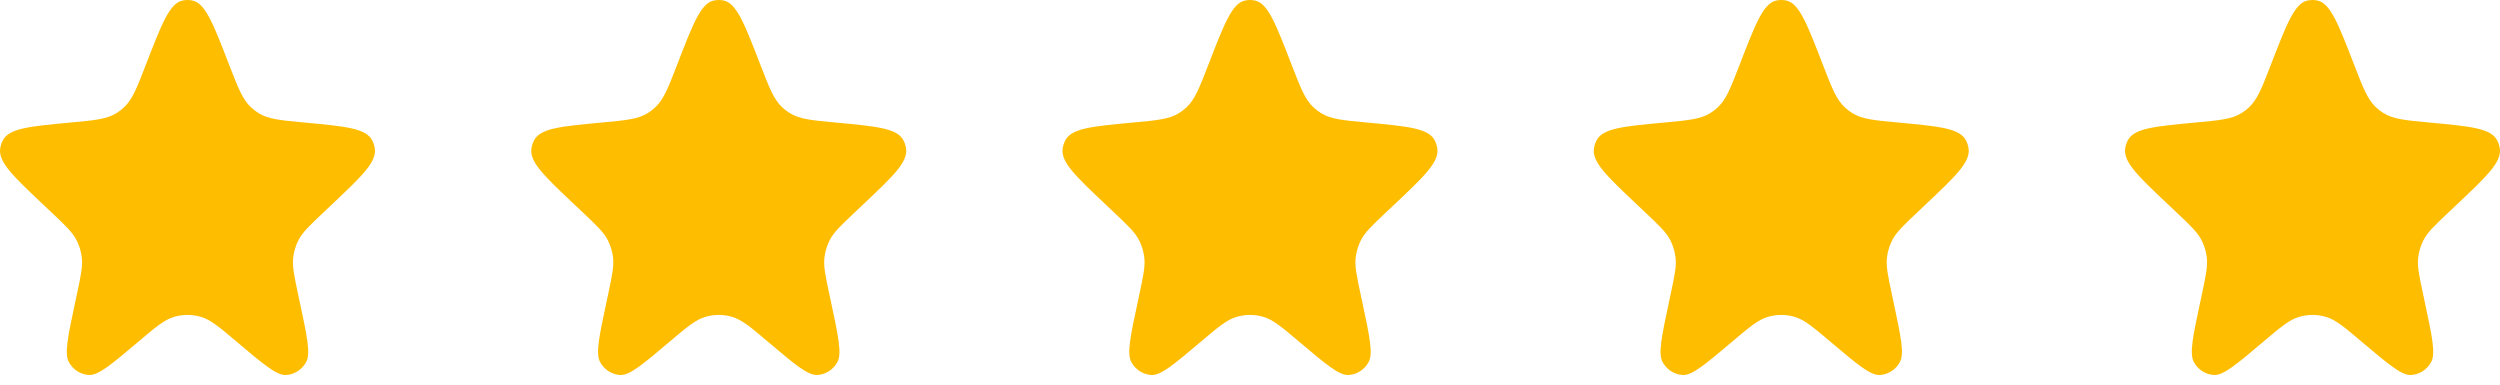 <?xml version="1.0" encoding="UTF-8"?> <svg xmlns="http://www.w3.org/2000/svg" width="117" height="18" viewBox="0 0 117 18" fill="none"><path d="M6.83 3.021C7.568 1.113 7.937 0.158 8.536 0.026C8.694 -0.009 8.856 -0.009 9.014 0.026C9.613 0.158 9.982 1.113 10.72 3.021C11.139 4.106 11.349 4.649 11.741 5.018C11.851 5.122 11.971 5.214 12.098 5.293C12.552 5.577 13.118 5.63 14.251 5.735C16.168 5.913 17.127 6.002 17.419 6.569C17.48 6.687 17.521 6.814 17.541 6.946C17.638 7.581 16.933 8.247 15.524 9.577L15.133 9.947C14.474 10.569 14.144 10.88 13.954 11.268C13.839 11.501 13.763 11.752 13.727 12.011C13.667 12.442 13.763 12.893 13.956 13.796L14.025 14.118C14.371 15.737 14.544 16.546 14.328 16.944C14.134 17.301 13.777 17.53 13.382 17.549C12.943 17.571 12.324 17.047 11.085 16C10.269 15.31 9.861 14.965 9.408 14.831C8.994 14.707 8.556 14.707 8.142 14.831C7.689 14.965 7.281 15.31 6.465 16C5.226 17.047 4.607 17.571 4.168 17.549C3.773 17.53 3.416 17.301 3.222 16.944C3.006 16.546 3.179 15.737 3.525 14.118L3.594 13.796C3.787 12.893 3.883 12.442 3.823 12.011C3.787 11.752 3.711 11.501 3.596 11.268C3.406 10.88 3.076 10.569 2.417 9.947L2.026 9.577C0.616 8.247 -0.088 7.581 0.009 6.946C0.029 6.814 0.07 6.687 0.131 6.569C0.424 6.002 1.382 5.913 3.299 5.735C4.432 5.63 4.998 5.577 5.452 5.293C5.579 5.214 5.698 5.122 5.809 5.018C6.201 4.649 6.411 4.106 6.83 3.021Z" fill="#FFBD00"></path><path d="M56.555 3.021C57.293 1.113 57.661 0.158 58.261 0.026C58.418 -0.009 58.581 -0.009 58.739 0.026C59.338 0.158 59.707 1.113 60.444 3.021C60.864 4.106 61.074 4.649 61.466 5.018C61.576 5.122 61.696 5.214 61.823 5.293C62.276 5.577 62.843 5.63 63.975 5.735C65.892 5.913 66.851 6.002 67.144 6.569C67.204 6.687 67.246 6.814 67.266 6.946C67.363 7.581 66.658 8.247 65.249 9.577L64.857 9.947C64.198 10.569 63.869 10.88 63.678 11.268C63.564 11.501 63.487 11.752 63.451 12.011C63.392 12.442 63.488 12.893 63.681 13.796L63.75 14.118C64.096 15.737 64.269 16.546 64.053 16.944C63.859 17.301 63.502 17.53 63.107 17.549C62.667 17.571 62.048 17.047 60.81 16C59.994 15.31 59.586 14.965 59.133 14.831C58.719 14.707 58.28 14.707 57.866 14.831C57.413 14.965 57.005 15.31 56.19 16C54.951 17.047 54.332 17.571 53.892 17.549C53.498 17.53 53.14 17.301 52.946 16.944C52.73 16.546 52.903 15.737 53.249 14.118L53.318 13.796C53.511 12.893 53.608 12.442 53.548 12.011C53.512 11.752 53.435 11.501 53.321 11.268C53.13 10.88 52.801 10.569 52.142 9.947L51.751 9.577C50.341 8.247 49.636 7.581 49.733 6.946C49.754 6.814 49.795 6.687 49.855 6.569C50.148 6.002 51.107 5.913 53.024 5.735C54.157 5.63 54.723 5.577 55.176 5.293C55.304 5.214 55.423 5.122 55.533 5.018C55.926 4.649 56.135 4.106 56.555 3.021Z" fill="#FFBD00"></path><path d="M31.693 3.021C32.43 1.113 32.799 0.158 33.398 0.026C33.556 -0.009 33.719 -0.009 33.876 0.026C34.475 0.158 34.844 1.113 35.582 3.021C36.002 4.106 36.211 4.649 36.604 5.018C36.714 5.122 36.833 5.214 36.961 5.293C37.414 5.577 37.98 5.63 39.113 5.735C41.03 5.913 41.989 6.002 42.282 6.569C42.342 6.687 42.383 6.814 42.404 6.946C42.501 7.581 41.796 8.247 40.386 9.577L39.995 9.947C39.336 10.569 39.007 10.88 38.816 11.268C38.702 11.501 38.625 11.752 38.589 12.011C38.529 12.442 38.626 12.893 38.819 13.796L38.888 14.118C39.234 15.737 39.407 16.546 39.191 16.944C38.997 17.301 38.639 17.53 38.245 17.549C37.805 17.571 37.186 17.047 35.947 16C35.132 15.31 34.724 14.965 34.271 14.831C33.857 14.707 33.418 14.707 33.004 14.831C32.551 14.965 32.143 15.31 31.327 16C30.089 17.047 29.47 17.571 29.03 17.549C28.635 17.53 28.278 17.301 28.084 16.944C27.868 16.546 28.041 15.737 28.387 14.118L28.456 13.796C28.649 12.893 28.745 12.442 28.686 12.011C28.65 11.752 28.573 11.501 28.459 11.268C28.268 10.88 27.939 10.569 27.28 9.947L26.888 9.577C25.479 8.247 24.774 7.581 24.871 6.946C24.891 6.814 24.933 6.687 24.993 6.569C25.286 6.002 26.244 5.913 28.162 5.735C29.294 5.63 29.86 5.577 30.314 5.293C30.441 5.214 30.561 5.122 30.671 5.018C31.063 4.649 31.273 4.106 31.693 3.021Z" fill="#FFBD00"></path><path d="M81.418 3.021C82.156 1.113 82.525 0.158 83.124 0.026C83.281 -0.009 83.444 -0.009 83.602 0.026C84.201 0.158 84.57 1.113 85.308 3.021C85.727 4.106 85.937 4.649 86.329 5.018C86.439 5.122 86.559 5.214 86.686 5.293C87.14 5.577 87.706 5.63 88.839 5.735C90.756 5.913 91.714 6.002 92.007 6.569C92.068 6.687 92.109 6.814 92.129 6.946C92.226 7.581 91.521 8.247 90.112 9.577L89.721 9.947C89.062 10.569 88.732 10.88 88.542 11.268C88.427 11.501 88.351 11.752 88.315 12.011C88.255 12.442 88.351 12.893 88.544 13.796L88.613 14.118C88.959 15.737 89.132 16.546 88.916 16.944C88.722 17.301 88.365 17.53 87.97 17.549C87.531 17.571 86.912 17.047 85.673 16C84.857 15.31 84.449 14.965 83.996 14.831C83.582 14.707 83.143 14.707 82.73 14.831C82.277 14.965 81.869 15.31 81.053 16C79.814 17.047 79.195 17.571 78.756 17.549C78.361 17.53 78.004 17.301 77.809 16.944C77.594 16.546 77.766 15.737 78.112 14.118L78.181 13.796C78.374 12.893 78.471 12.442 78.411 12.011C78.375 11.752 78.299 11.501 78.184 11.268C77.994 10.88 77.664 10.569 77.005 9.947L76.614 9.577C75.204 8.247 74.5 7.581 74.597 6.946C74.617 6.814 74.658 6.687 74.719 6.569C75.011 6.002 75.97 5.913 77.887 5.735C79.02 5.63 79.586 5.577 80.04 5.293C80.167 5.214 80.286 5.122 80.397 5.018C80.789 4.649 80.999 4.106 81.418 3.021Z" fill="#FFBD00"></path><path d="M106.28 3.021C107.018 1.113 107.387 0.158 107.986 0.026C108.144 -0.009 108.307 -0.009 108.464 0.026C109.063 0.158 109.432 1.113 110.17 3.021C110.589 4.106 110.799 4.649 111.192 5.018C111.302 5.122 111.421 5.214 111.548 5.293C112.002 5.577 112.568 5.63 113.701 5.735C115.618 5.913 116.577 6.002 116.869 6.569C116.93 6.687 116.971 6.814 116.991 6.946C117.088 7.581 116.384 8.247 114.974 9.577L114.583 9.947C113.924 10.569 113.594 10.88 113.404 11.268C113.29 11.501 113.213 11.752 113.177 12.011C113.117 12.442 113.214 12.893 113.407 13.796L113.476 14.118C113.822 15.737 113.995 16.546 113.779 16.944C113.585 17.301 113.227 17.53 112.833 17.549C112.393 17.571 111.774 17.047 110.535 16C109.719 15.31 109.311 14.965 108.859 14.831C108.445 14.707 108.006 14.707 107.592 14.831C107.139 14.965 106.731 15.31 105.915 16C104.677 17.047 104.057 17.571 103.618 17.549C103.223 17.53 102.866 17.301 102.672 16.944C102.456 16.546 102.629 15.737 102.975 14.118L103.044 13.796C103.237 12.893 103.333 12.442 103.273 12.011C103.237 11.752 103.161 11.501 103.046 11.268C102.856 10.88 102.526 10.569 101.868 9.947L101.476 9.577C100.067 8.247 99.362 7.581 99.459 6.946C99.479 6.814 99.52 6.687 99.581 6.569C99.874 6.002 100.832 5.913 102.75 5.735C103.882 5.63 104.448 5.577 104.902 5.293C105.029 5.214 105.149 5.122 105.259 5.018C105.651 4.649 105.861 4.106 106.28 3.021Z" fill="#FFBD00"></path></svg> 